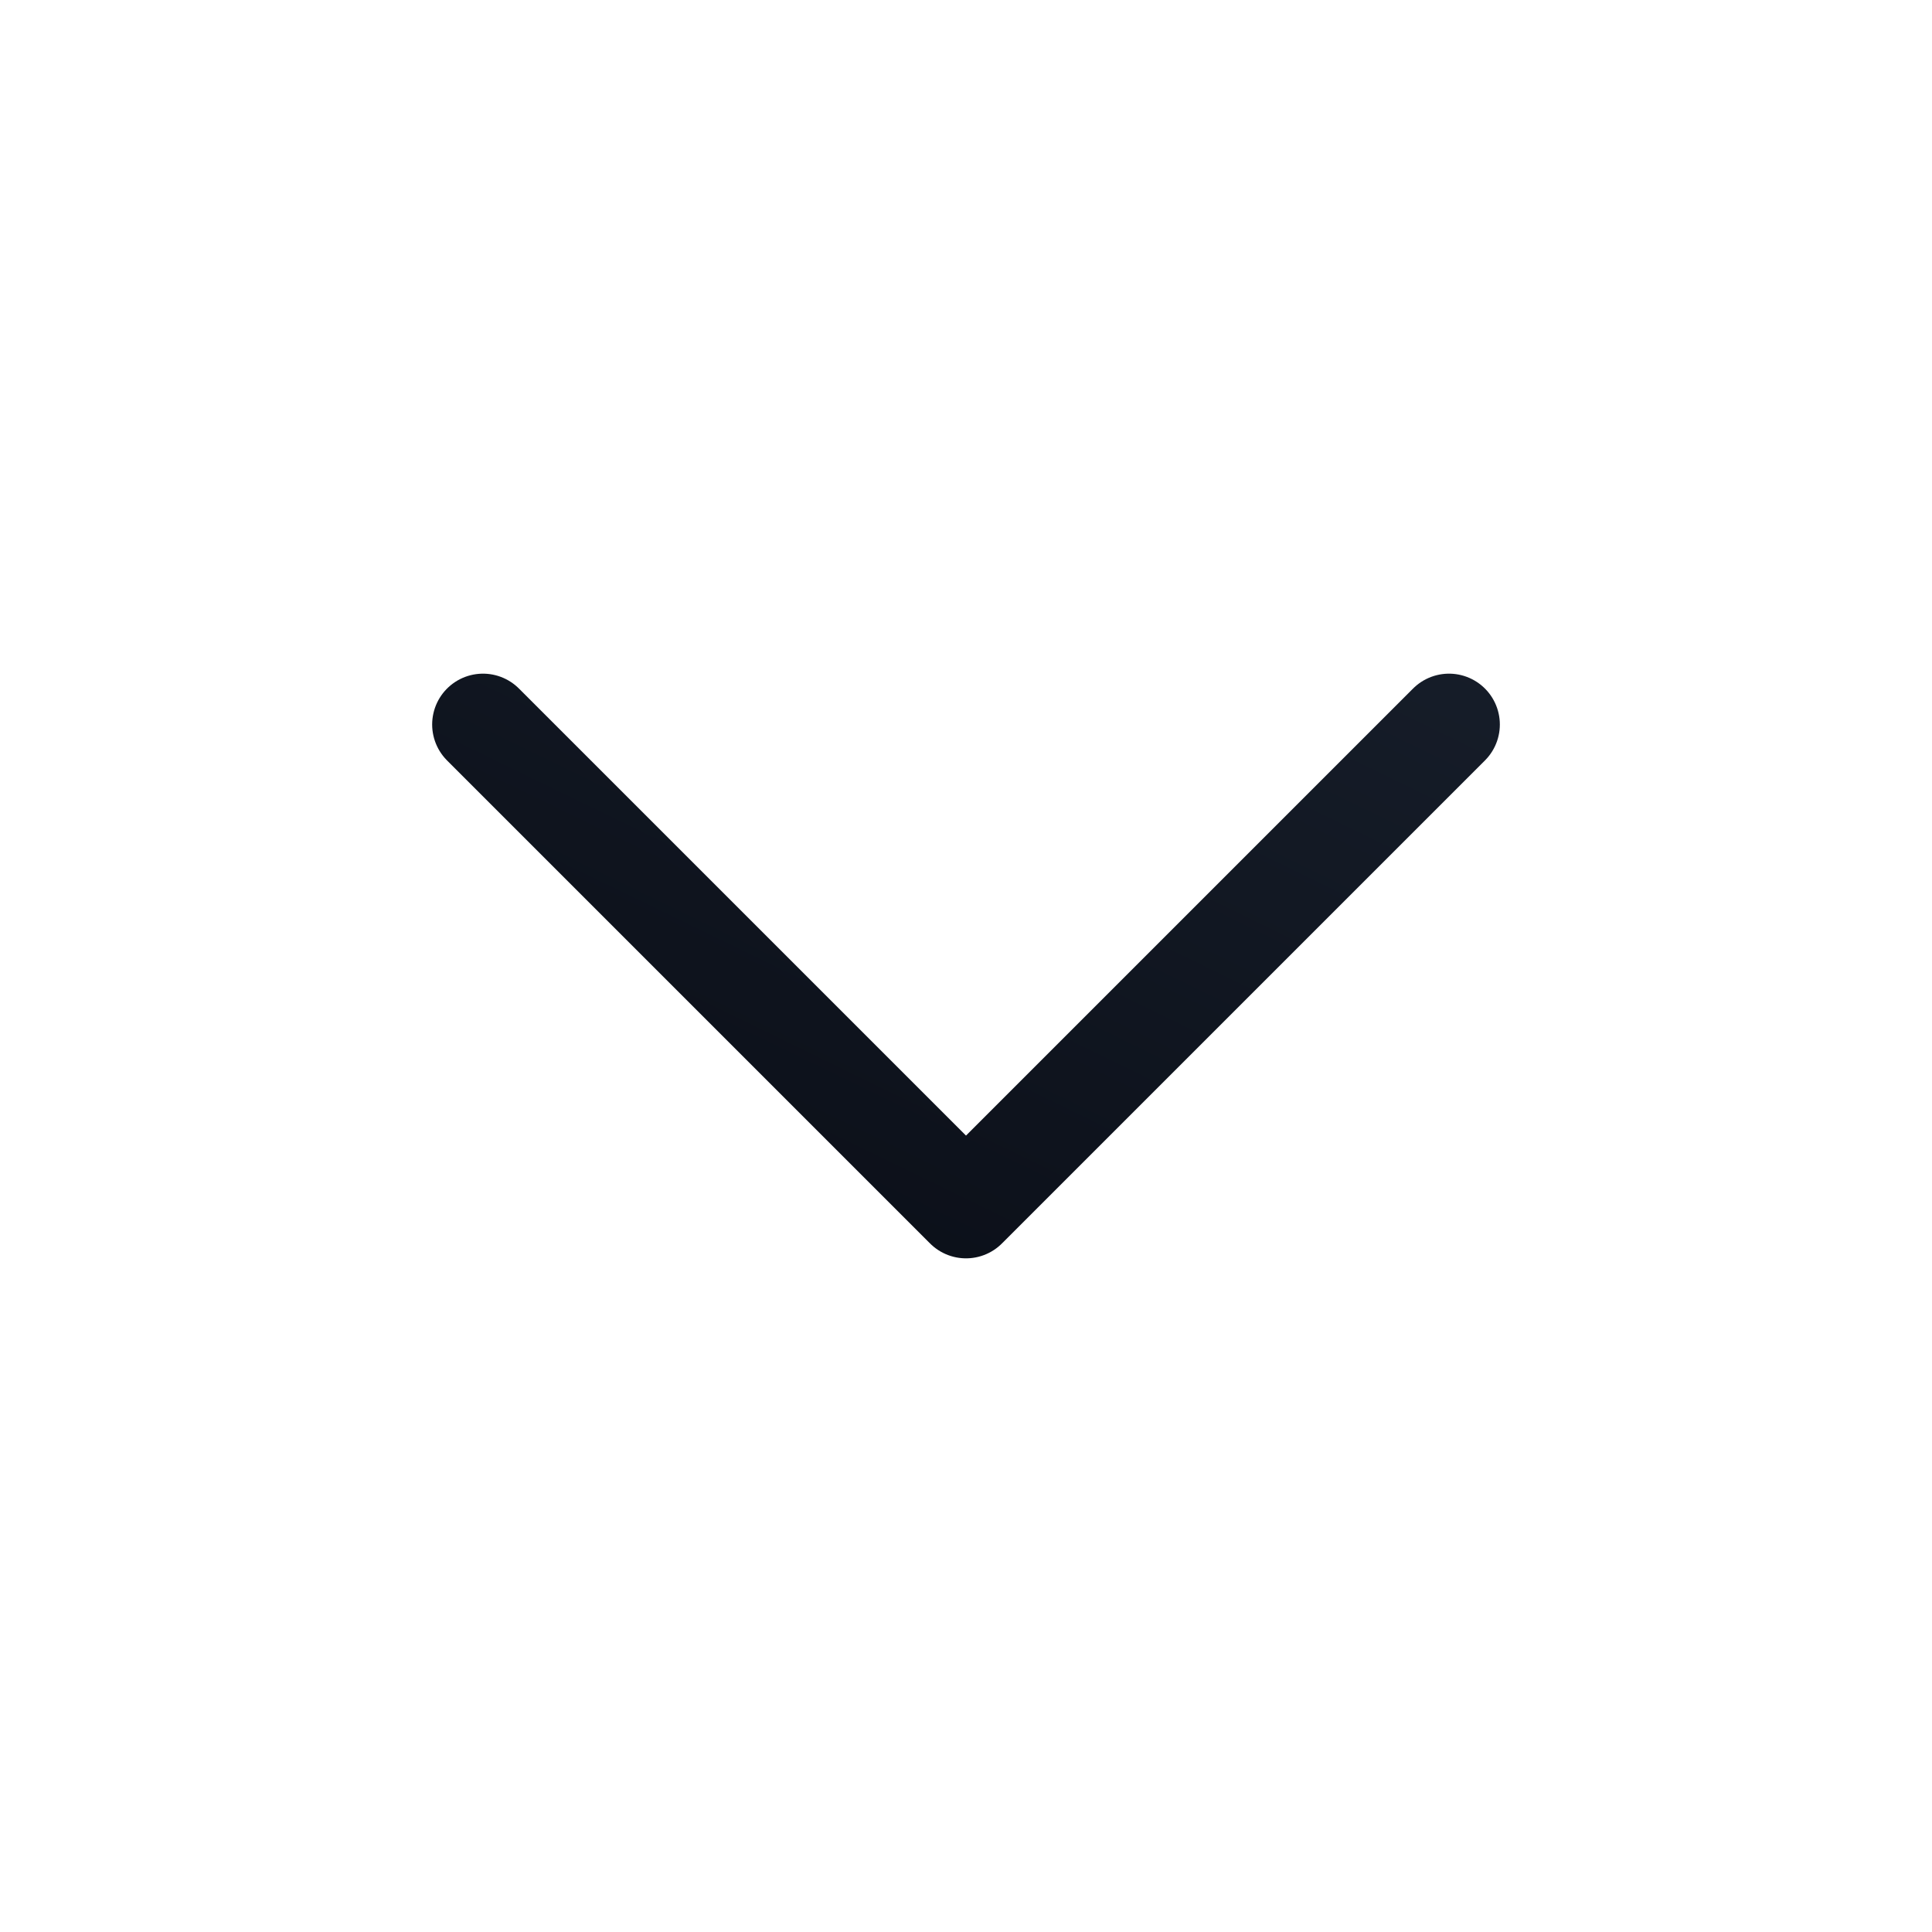 <svg width="38" height="38" viewBox="0 0 38 38" fill="none" xmlns="http://www.w3.org/2000/svg">
<path d="M9.5 14.25L19 23.75L28.5 14.25" stroke="url(#paint0_linear_3_15636)" stroke-width="2" stroke-linecap="round" stroke-linejoin="round"/>
<defs>
<linearGradient id="paint0_linear_3_15636" x1="9.5" y1="23.75" x2="17.596" y2="7.124" gradientUnits="userSpaceOnUse">
<stop stop-color="#0A0E17"/>
<stop offset="1" stop-color="#161D29"/>
</linearGradient>
</defs>
</svg>
